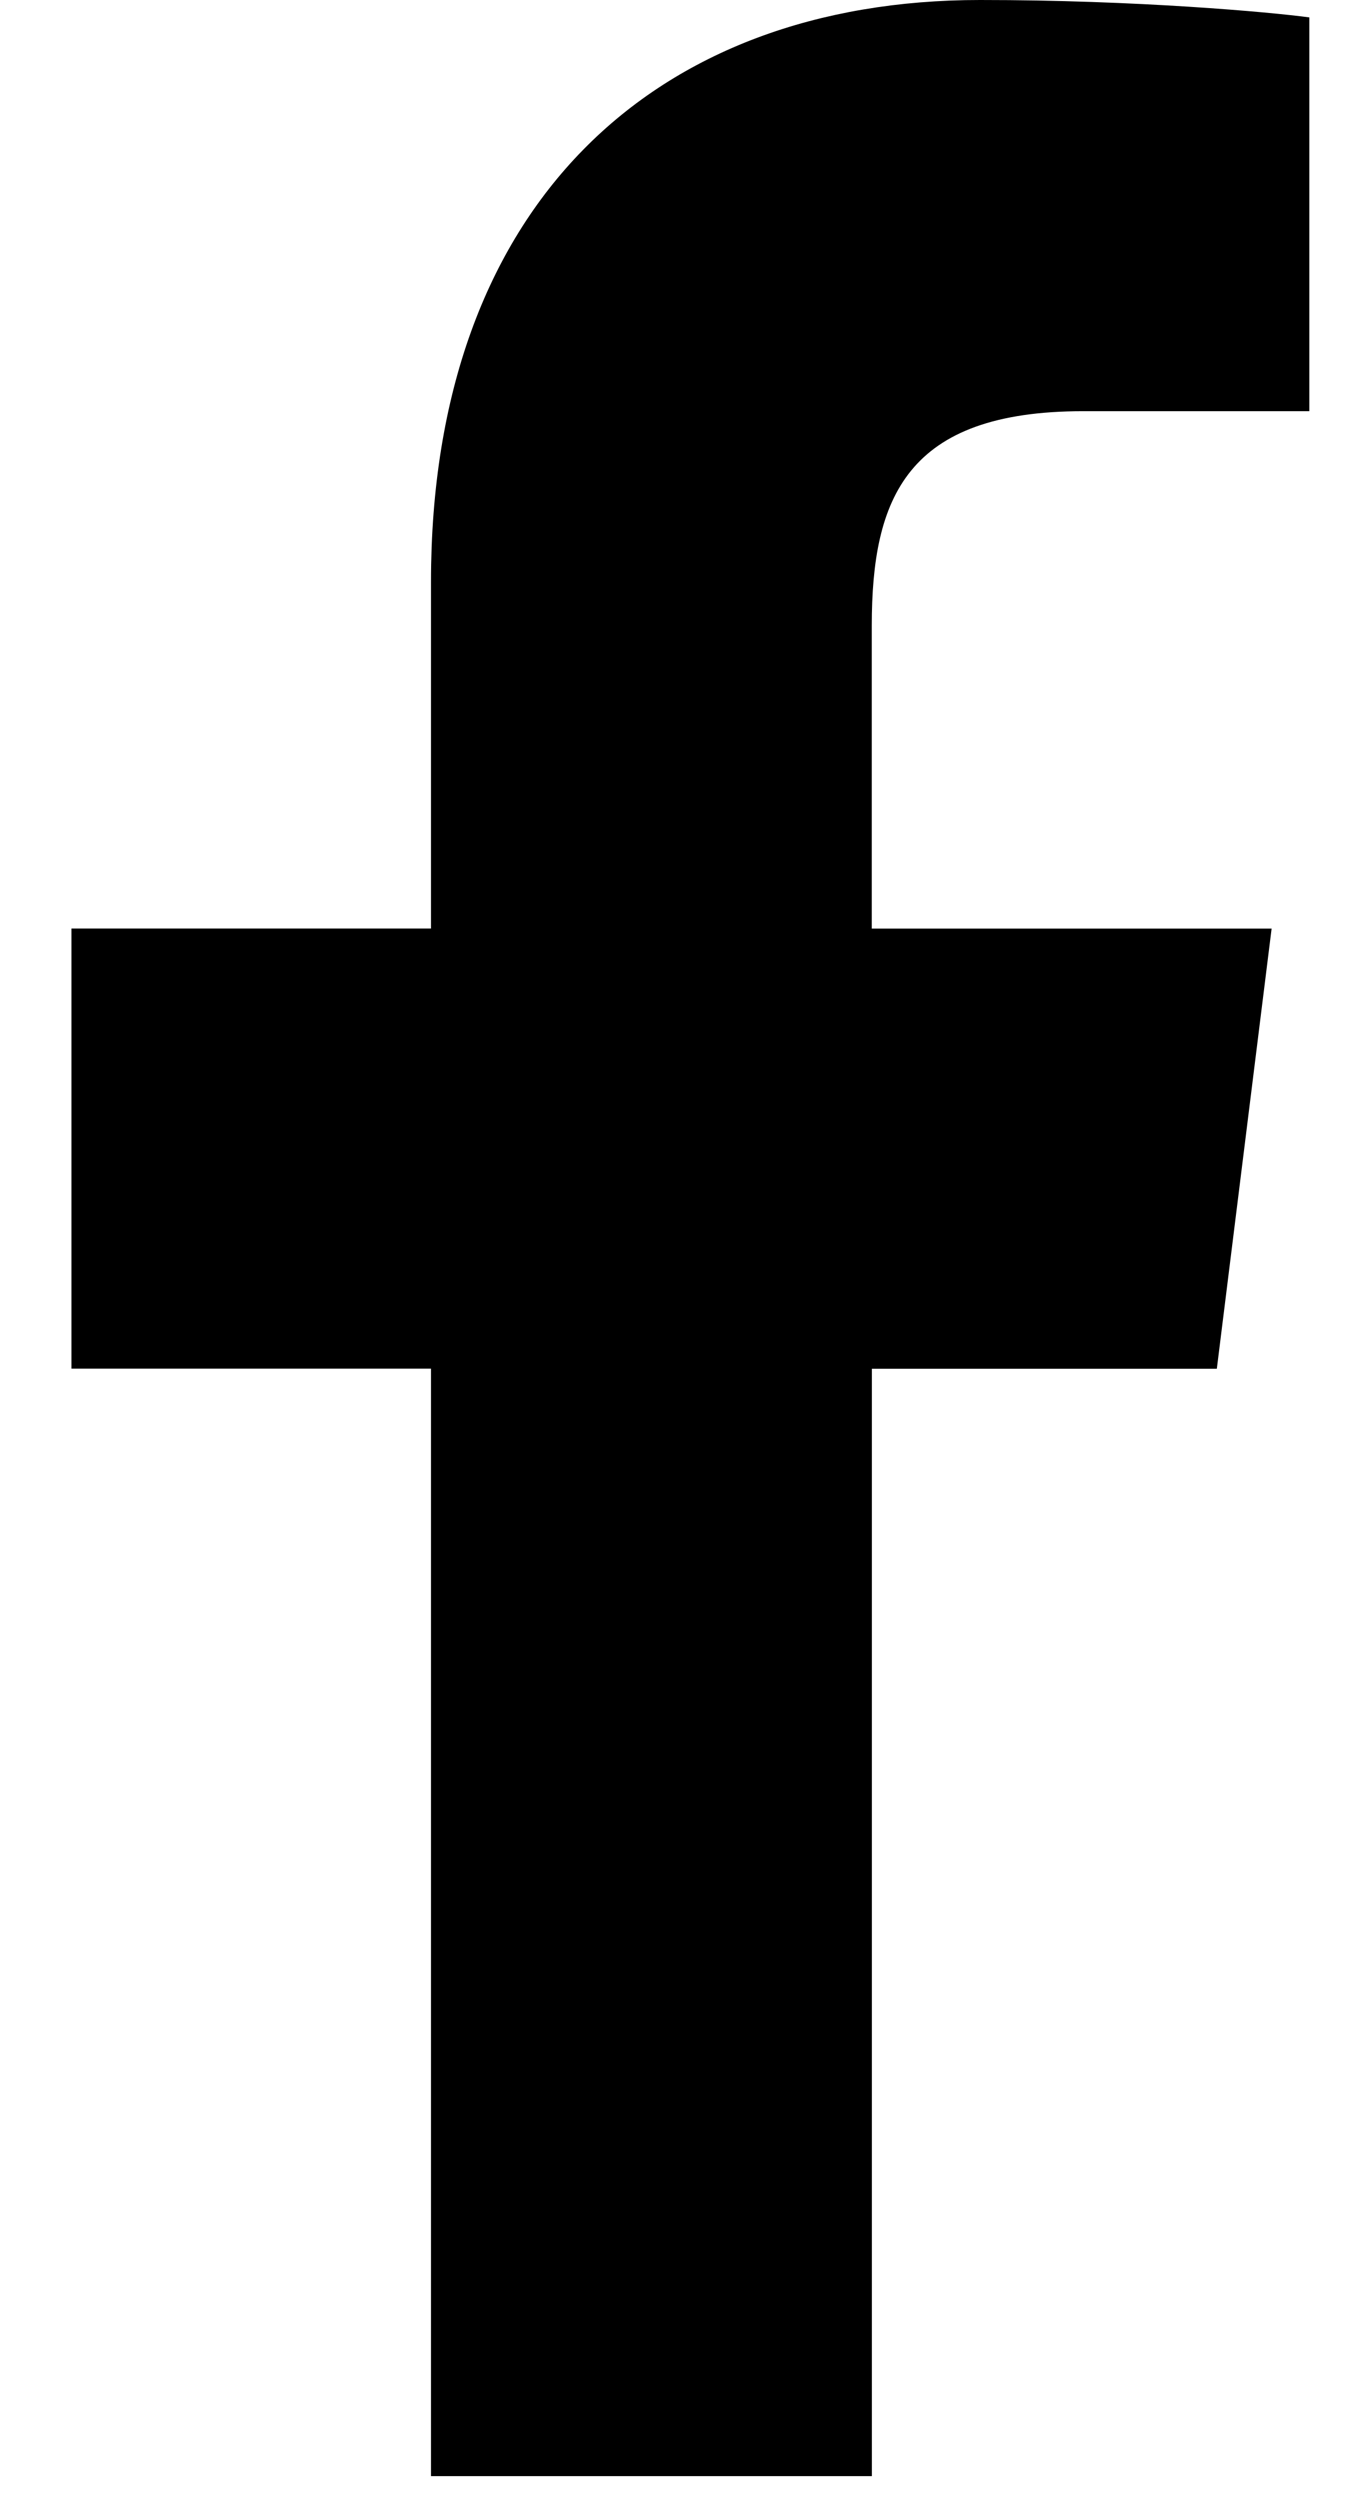 <?xml version="1.0" encoding="UTF-8"?>
<svg width="13px" height="24px" viewBox="0 0 13 24" version="1.1" xmlns="http://www.w3.org/2000/svg" xmlns:xlink="http://www.w3.org/1999/xlink">
    <title>D32E64C2-3ACD-4D20-B3EA-1411FDB055CE</title>
    <defs>
        <filter id="filter-1">
            <feColorMatrix in="SourceGraphic" type="matrix" values="0 0 0 0 0.929 0 0 0 0 0.929 0 0 0 0 0.929 0 0 0 1 0"></feColorMatrix>
        </filter>
    </defs>
    <g id="Page-1" stroke="none" stroke-width="1" fill="none" fill-rule="evenodd">
        <g id="facebook" transform="translate(-1367, -352)" filter="url(#filter-1)">
            <g transform="translate(1367.402, 352)">
                <path d="M9.999,3.947 L12.169,3.947 L12.169,0.167 C11.794,0.116 10.507,0 9.008,0 C5.879,0 3.736,1.968 3.736,5.585 L3.736,8.913 L0.284,8.913 L0.284,13.138 L3.736,13.138 L3.736,23.769 L7.969,23.769 L7.969,13.139 L11.281,13.139 L11.807,8.914 L7.968,8.914 L7.968,6.004 C7.969,4.783 8.298,3.947 9.999,3.947 L9.999,3.947 Z" id="Path" fill="#000000" fill-rule="nonzero"></path>
            </g>
        </g>
    </g>
</svg>